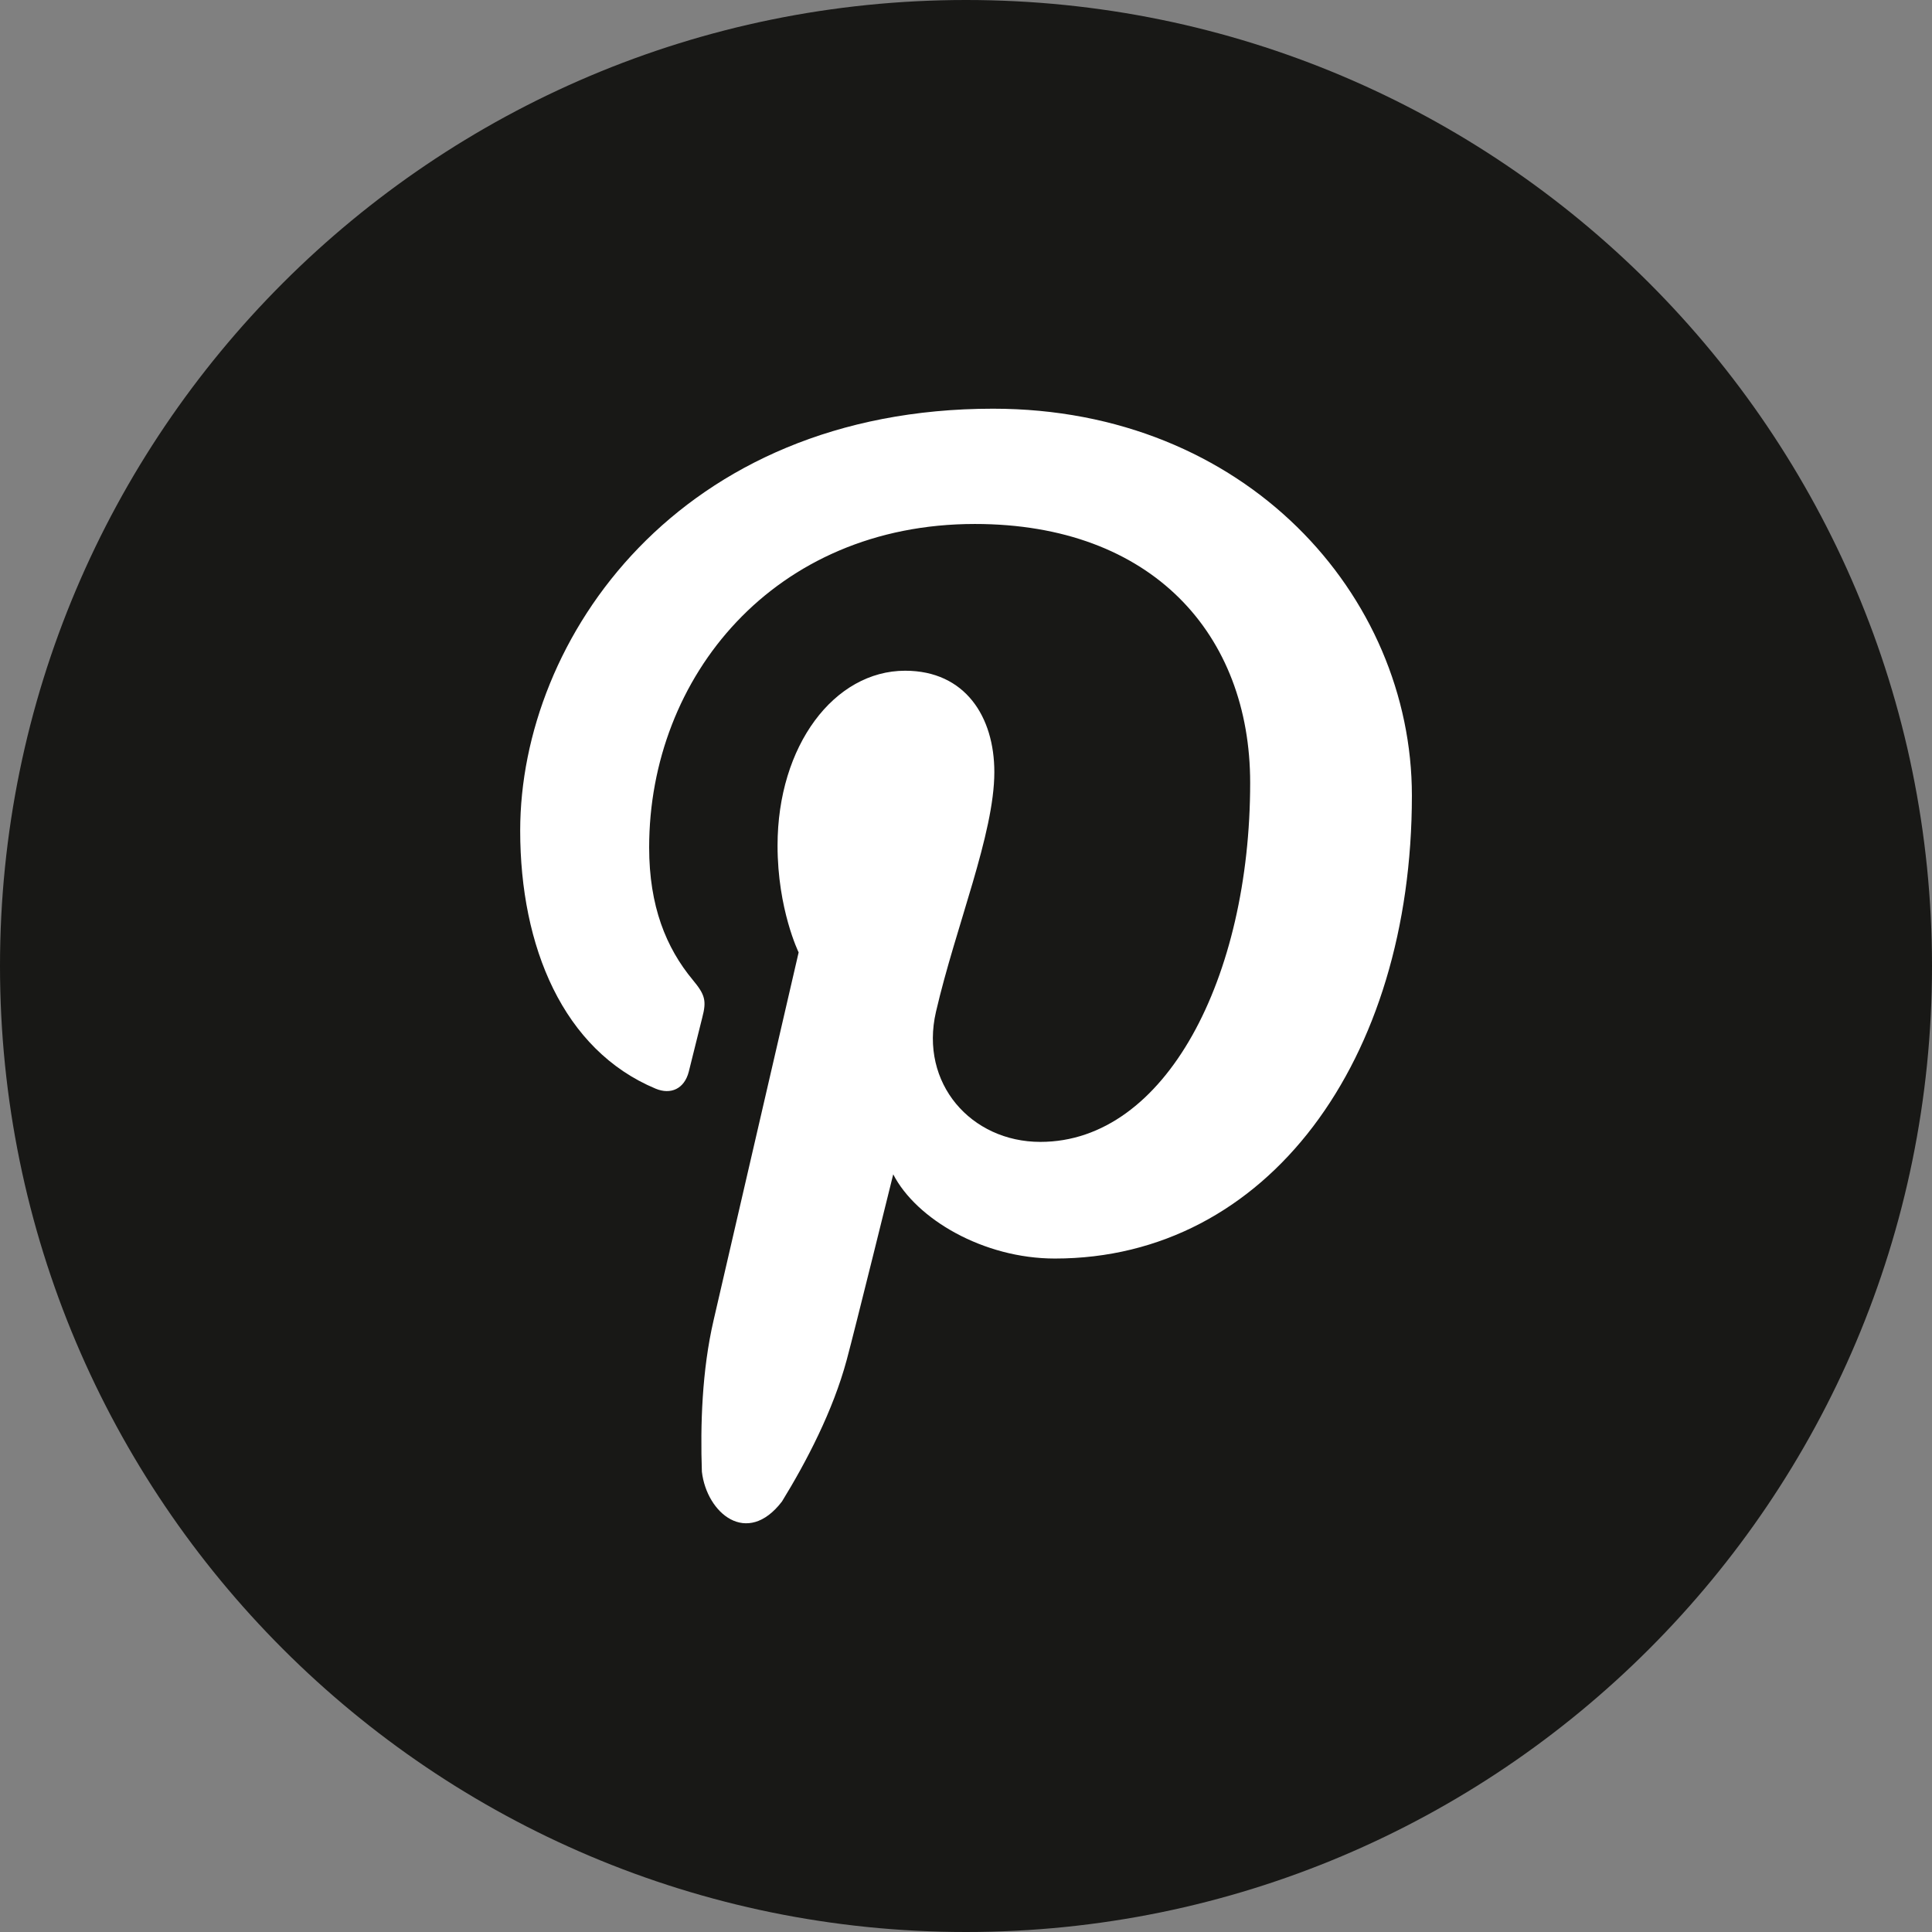 <svg width="24" height="24" viewBox="0 0 24 24" fill="none" xmlns="http://www.w3.org/2000/svg">
<rect x="0" y="0" width="24" height="24" fill="#808080" stroke="none"/>
<g clip-path="url(#clip0_211_142)">
<path fill-rule="evenodd" clip-rule="evenodd" d="M12 24C18.628 24 24 18.627 24 12C24 5.373 18.628 0 12 0C5.373 0 0 5.373 0 12C0 18.627 5.373 24 12 24Z" fill="#181816"/>
<path fill-rule="evenodd" clip-rule="evenodd" d="M13.104 15.634C15.746 15.634 17.539 13.175 17.539 9.883C17.539 7.395 15.473 5.077 12.336 5.077C8.431 5.077 6.462 7.935 6.462 10.318C6.462 11.761 6.996 13.045 8.145 13.524C8.333 13.602 8.501 13.526 8.556 13.314C8.594 13.166 8.684 12.795 8.724 12.64C8.779 12.43 8.758 12.356 8.606 12.173C8.275 11.774 8.064 11.258 8.064 10.527C8.064 8.407 9.617 6.509 12.11 6.509C14.316 6.509 15.53 7.885 15.53 9.724C15.53 12.143 14.481 14.185 12.924 14.185C12.064 14.185 11.421 13.459 11.627 12.569C11.873 11.506 12.352 10.359 12.352 9.591C12.352 8.905 11.991 8.332 11.244 8.332C10.365 8.332 9.659 9.26 9.659 10.504C9.659 11.296 9.921 11.831 9.921 11.831C9.921 11.831 9.022 15.722 8.864 16.403C8.72 17.024 8.699 17.705 8.719 18.282C8.779 18.798 9.28 19.219 9.714 18.652C10.02 18.154 10.348 17.525 10.518 16.894C10.619 16.521 11.096 14.588 11.096 14.588C11.382 15.144 12.217 15.634 13.104 15.634Z" fill="white"/>
</g>
<defs>
<clipPath id="clip0_211_142">
<rect width="24" height="24" fill="white"/>
</clipPath>
</defs>
</svg>
